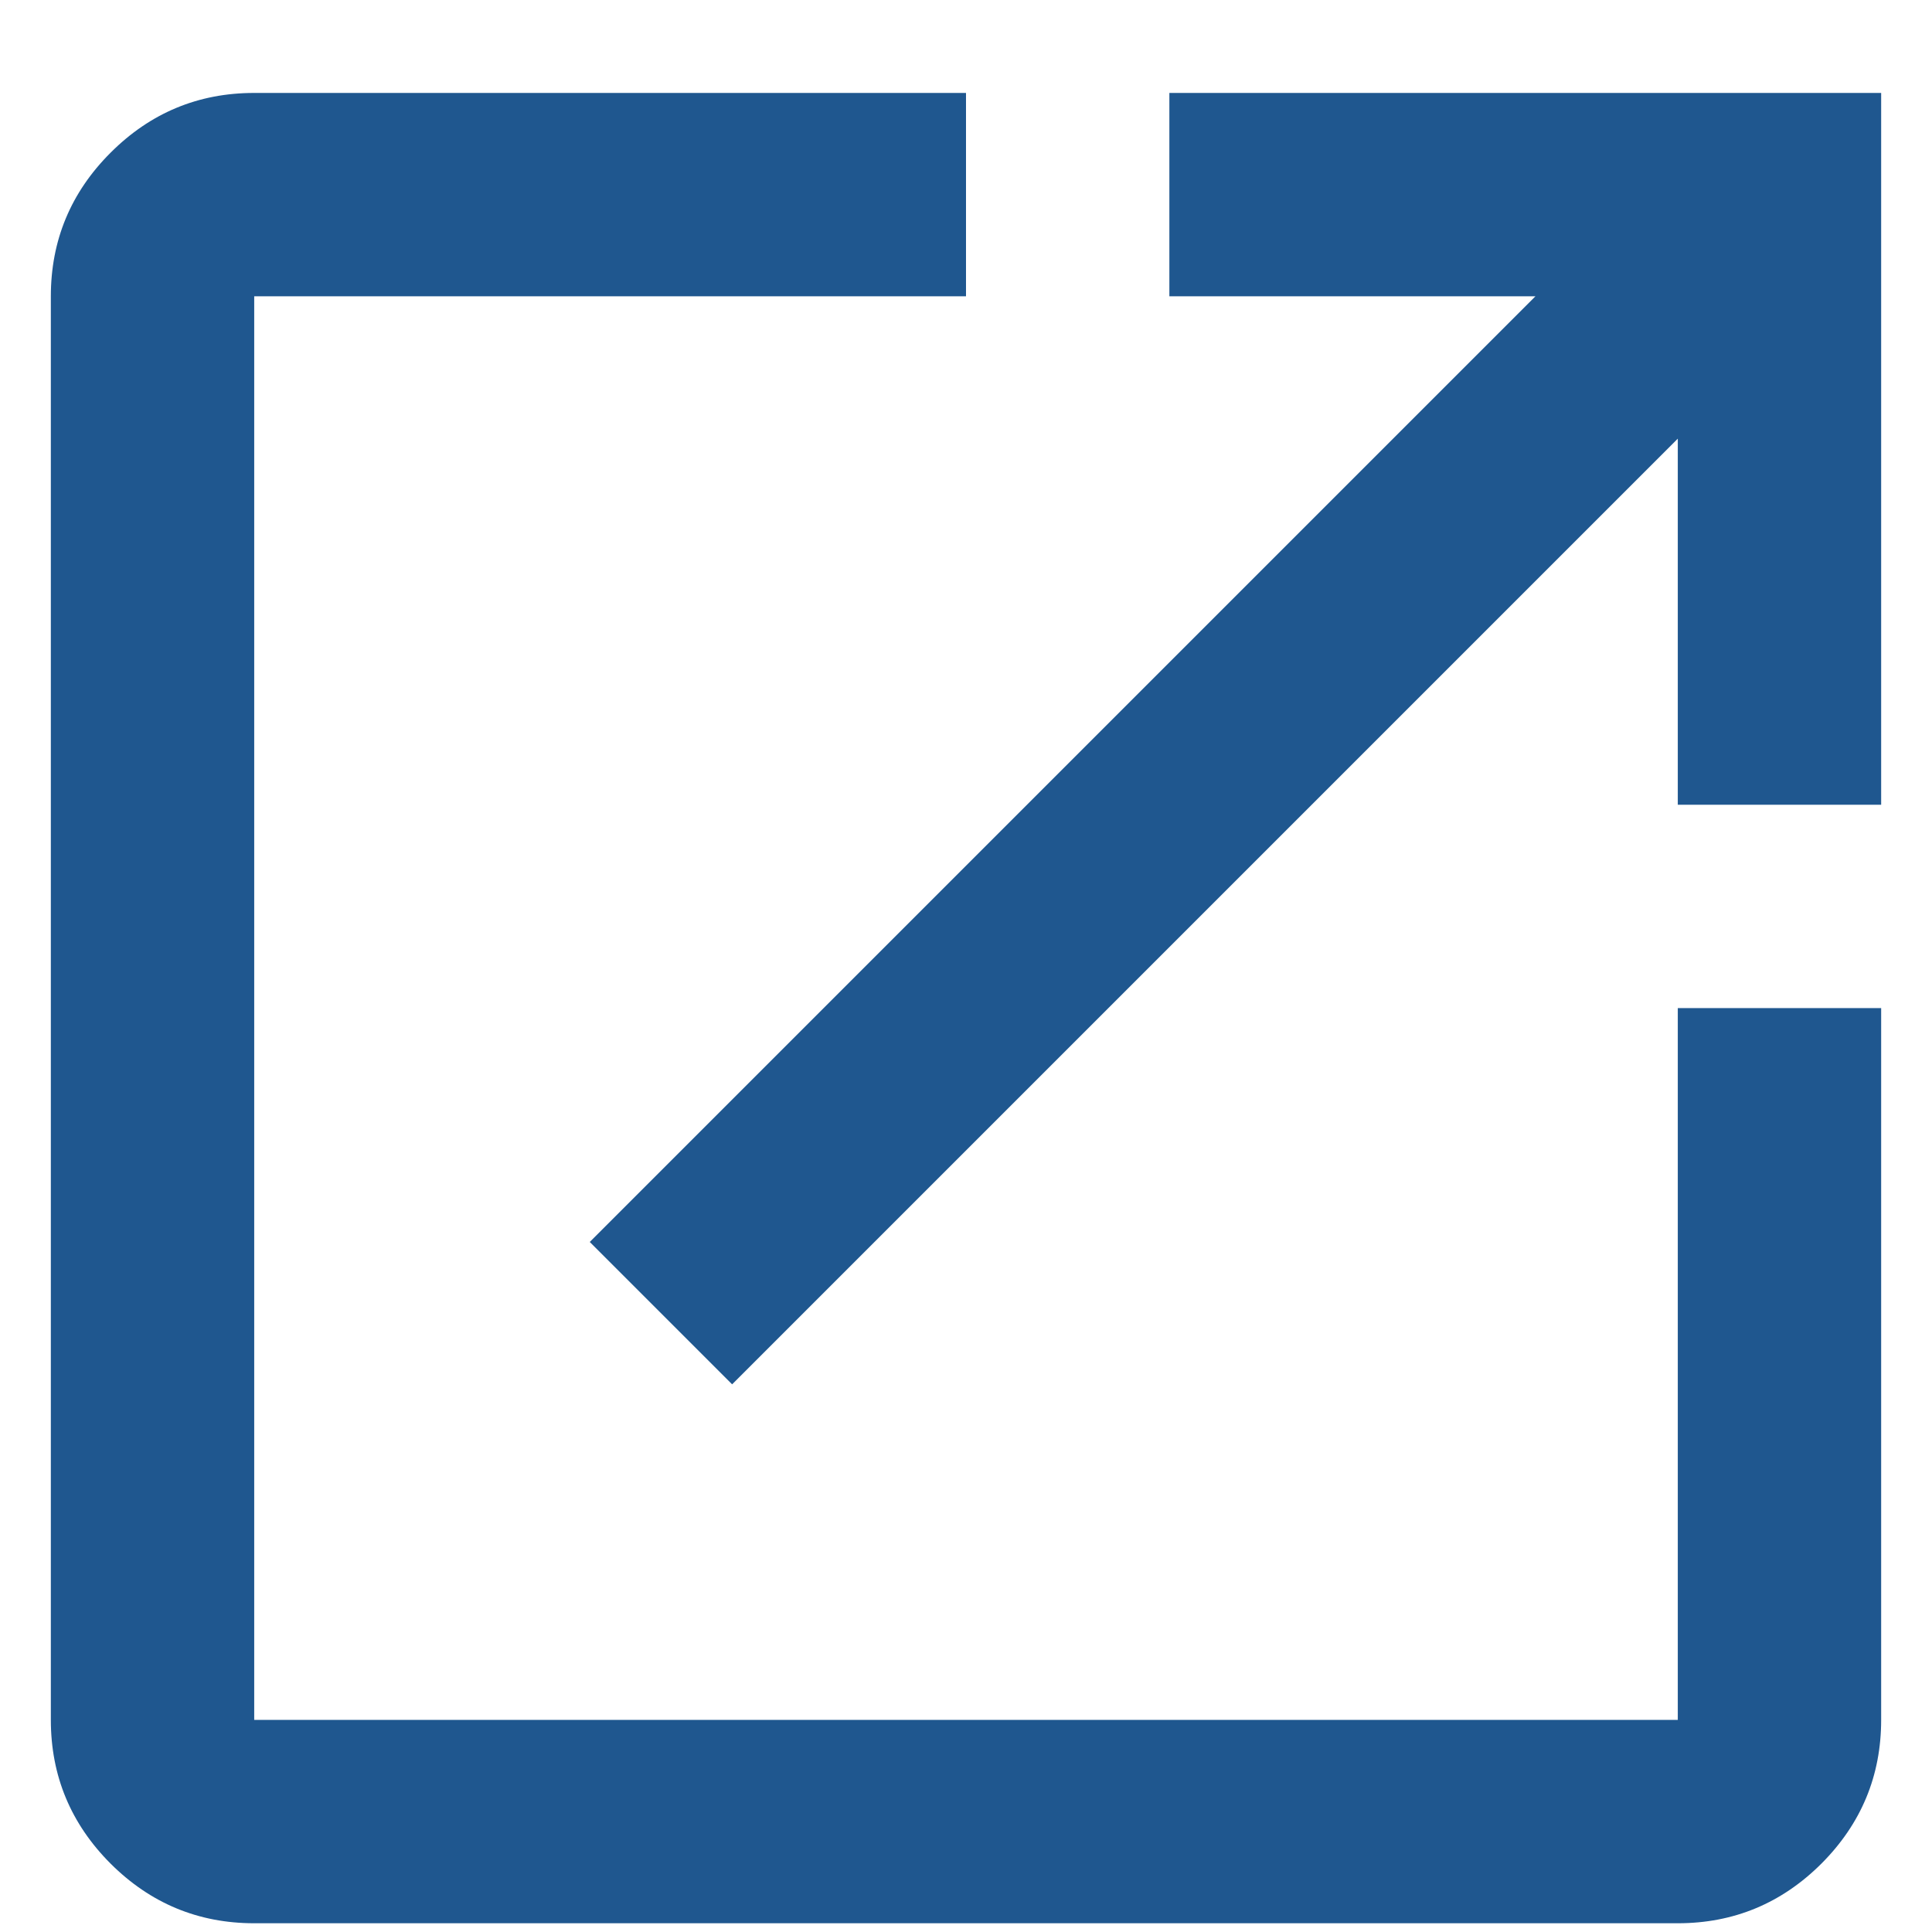 <svg width="19" height="19" viewBox="0 0 19 19" fill="none" xmlns="http://www.w3.org/2000/svg">
<path d="M2.5 18.914C1.95 18.914 1.479 18.718 1.087 18.327C0.696 17.935 0.5 17.464 0.5 16.914V2.914C0.5 2.364 0.696 1.893 1.087 1.502C1.479 1.11 1.95 0.914 2.5 0.914H9.5V2.914H2.5V16.914H16.5V9.914H18.5V16.914C18.5 17.464 18.304 17.935 17.913 18.327C17.521 18.718 17.05 18.914 16.5 18.914H2.5ZM7.2 13.614L5.8 12.214L15.1 2.914H11.5V0.914H18.5V7.914H16.5V4.314L7.2 13.614Z" fill="#1F578F"/>
</svg>
